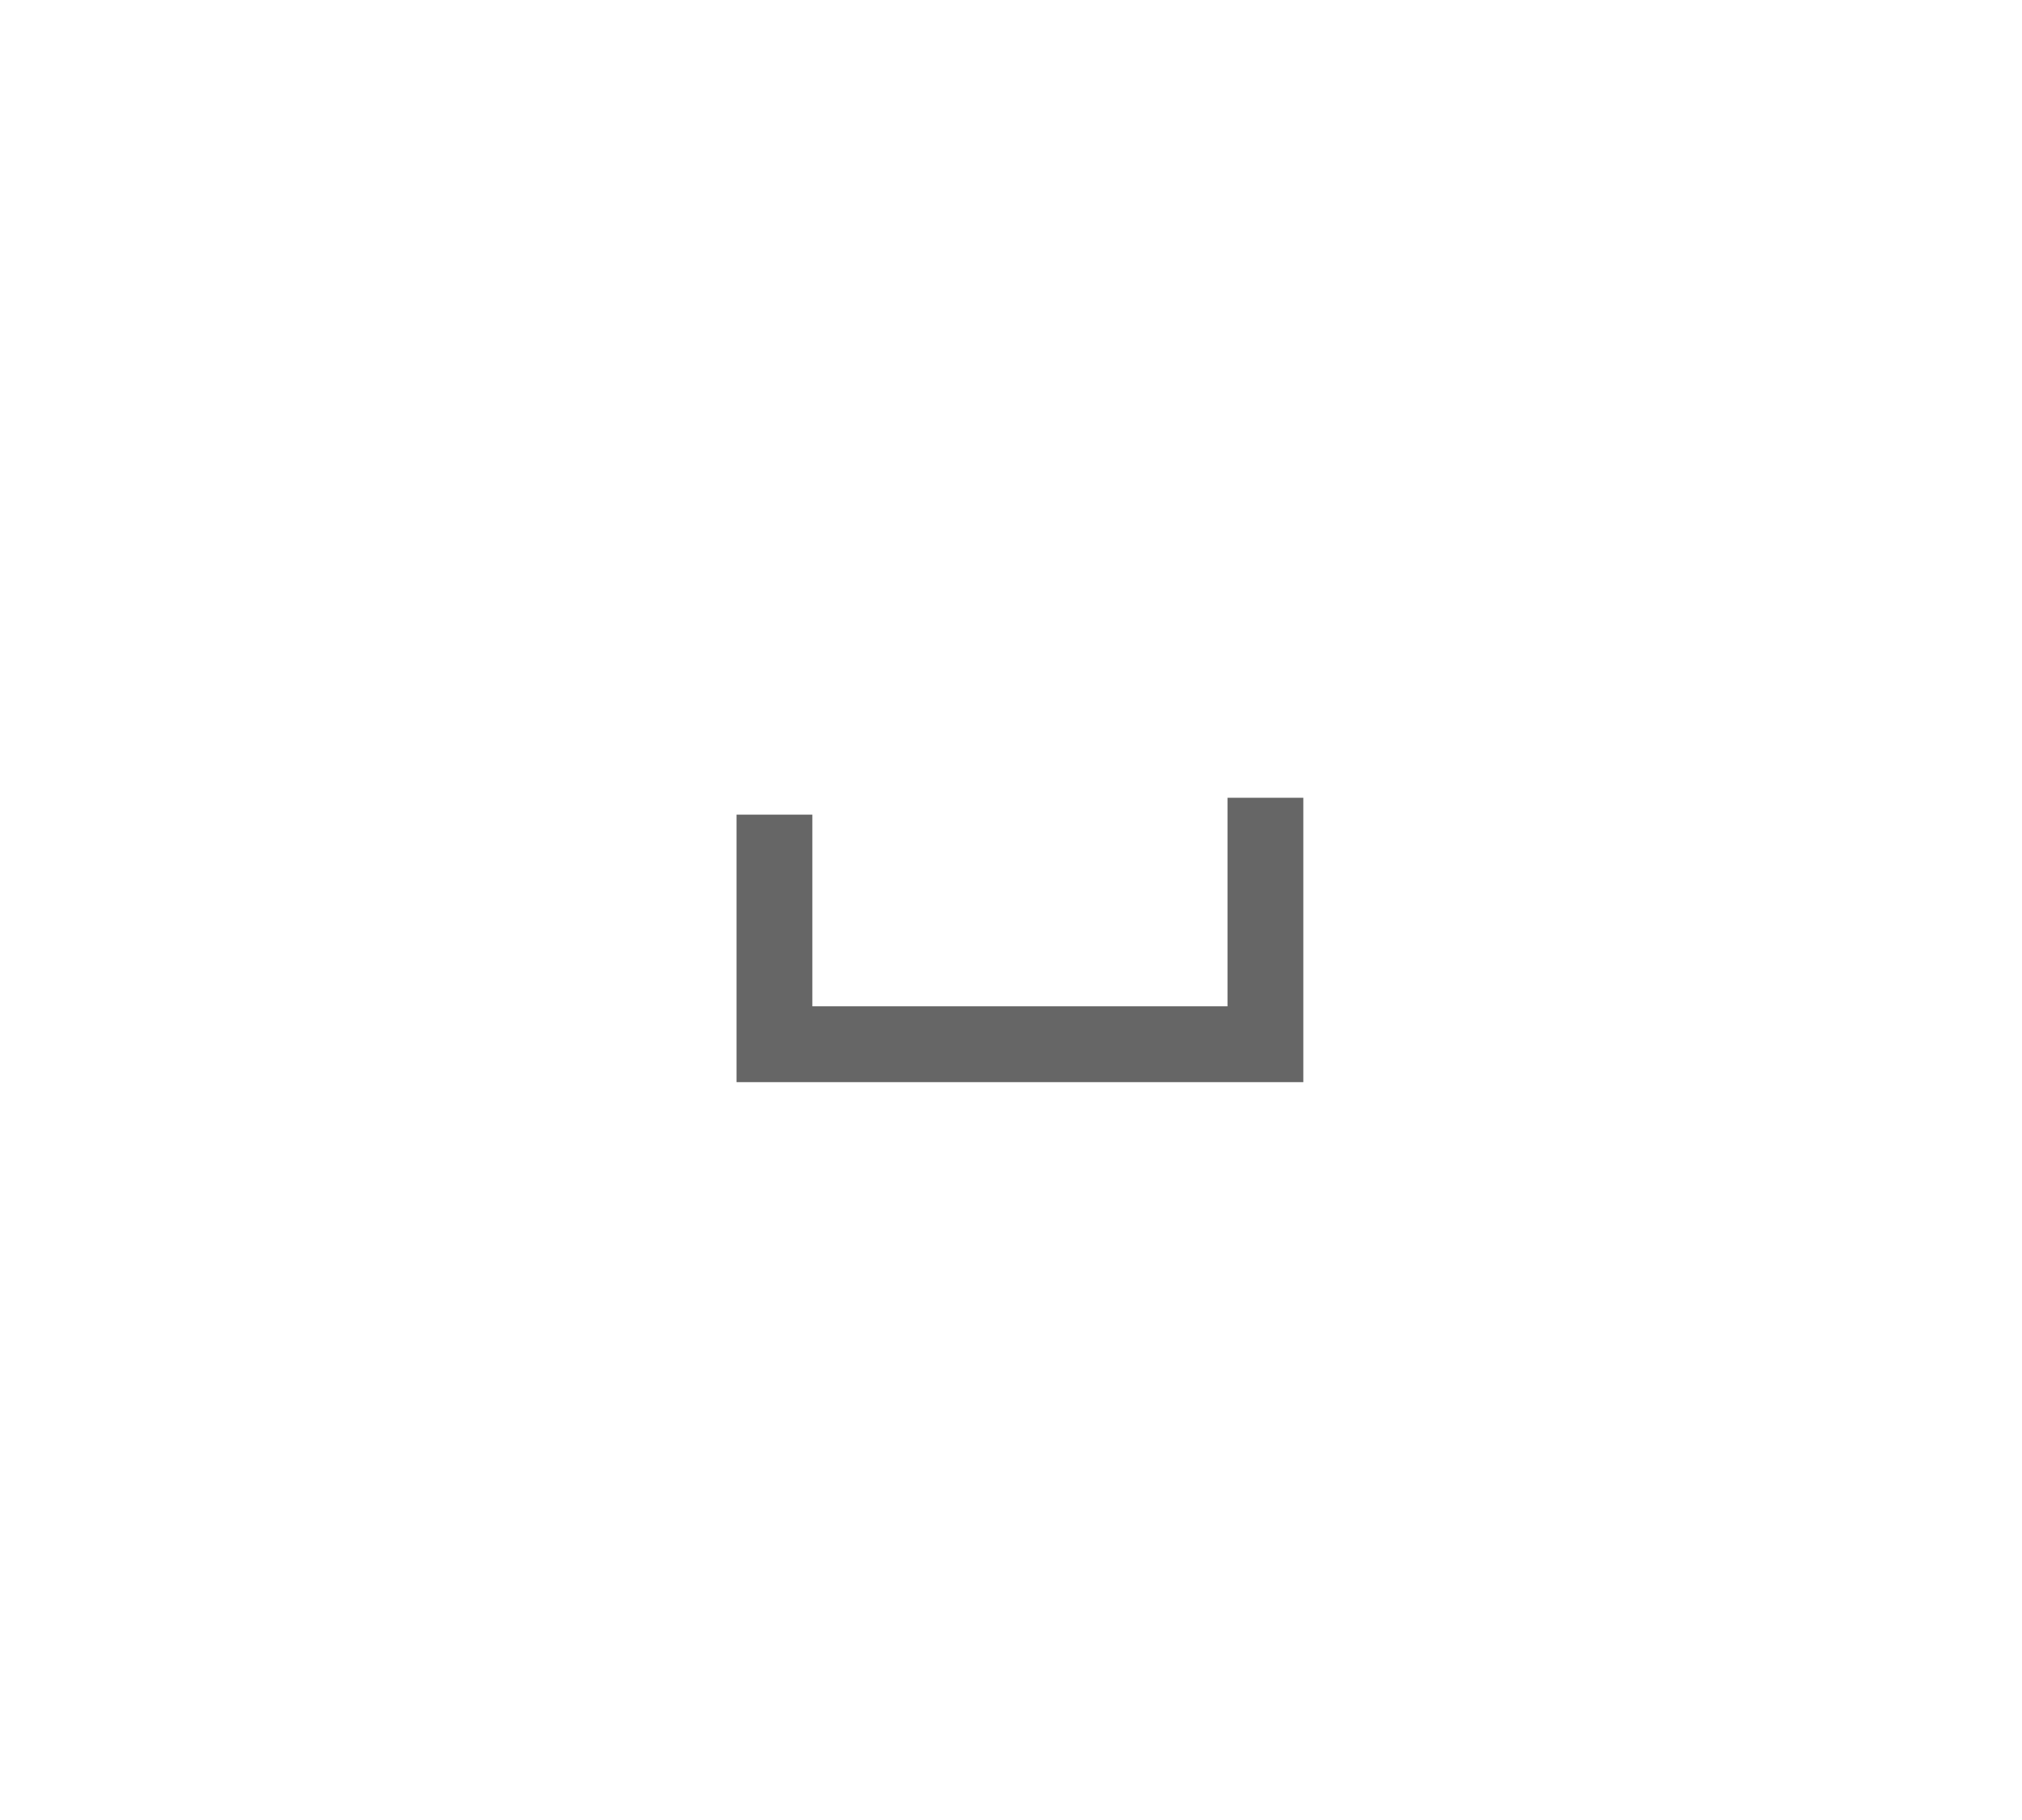 <?xml version="1.0" encoding="UTF-8"?><svg xmlns="http://www.w3.org/2000/svg" xmlns:xlink="http://www.w3.org/1999/xlink" xmlns:avocode="https://avocode.com/" id="SVGDoc638766aa2b089" width="40px" height="36px" version="1.1" viewBox="0 0 40 36" aria-hidden="true"><defs><linearGradient class="cerosgradient" data-cerosgradient="true" id="CerosGradient_id0cc9cc939" gradientUnits="userSpaceOnUse" x1="50%" y1="100%" x2="50%" y2="0%"><stop offset="0%" stop-color="#d1d1d1"/><stop offset="100%" stop-color="#d1d1d1"/></linearGradient><linearGradient/></defs><g><g><path d="M25.033,15.78v0v4.875v0h-9.713v0v-4.541v0" fill-opacity="0" fill="#ffffff" stroke-dasharray="0 0" stroke-linejoin="miter" stroke-linecap="butt" stroke-opacity="1" stroke="#666666" stroke-miterlimit="20" stroke-width="1.5"/></g></g></svg>